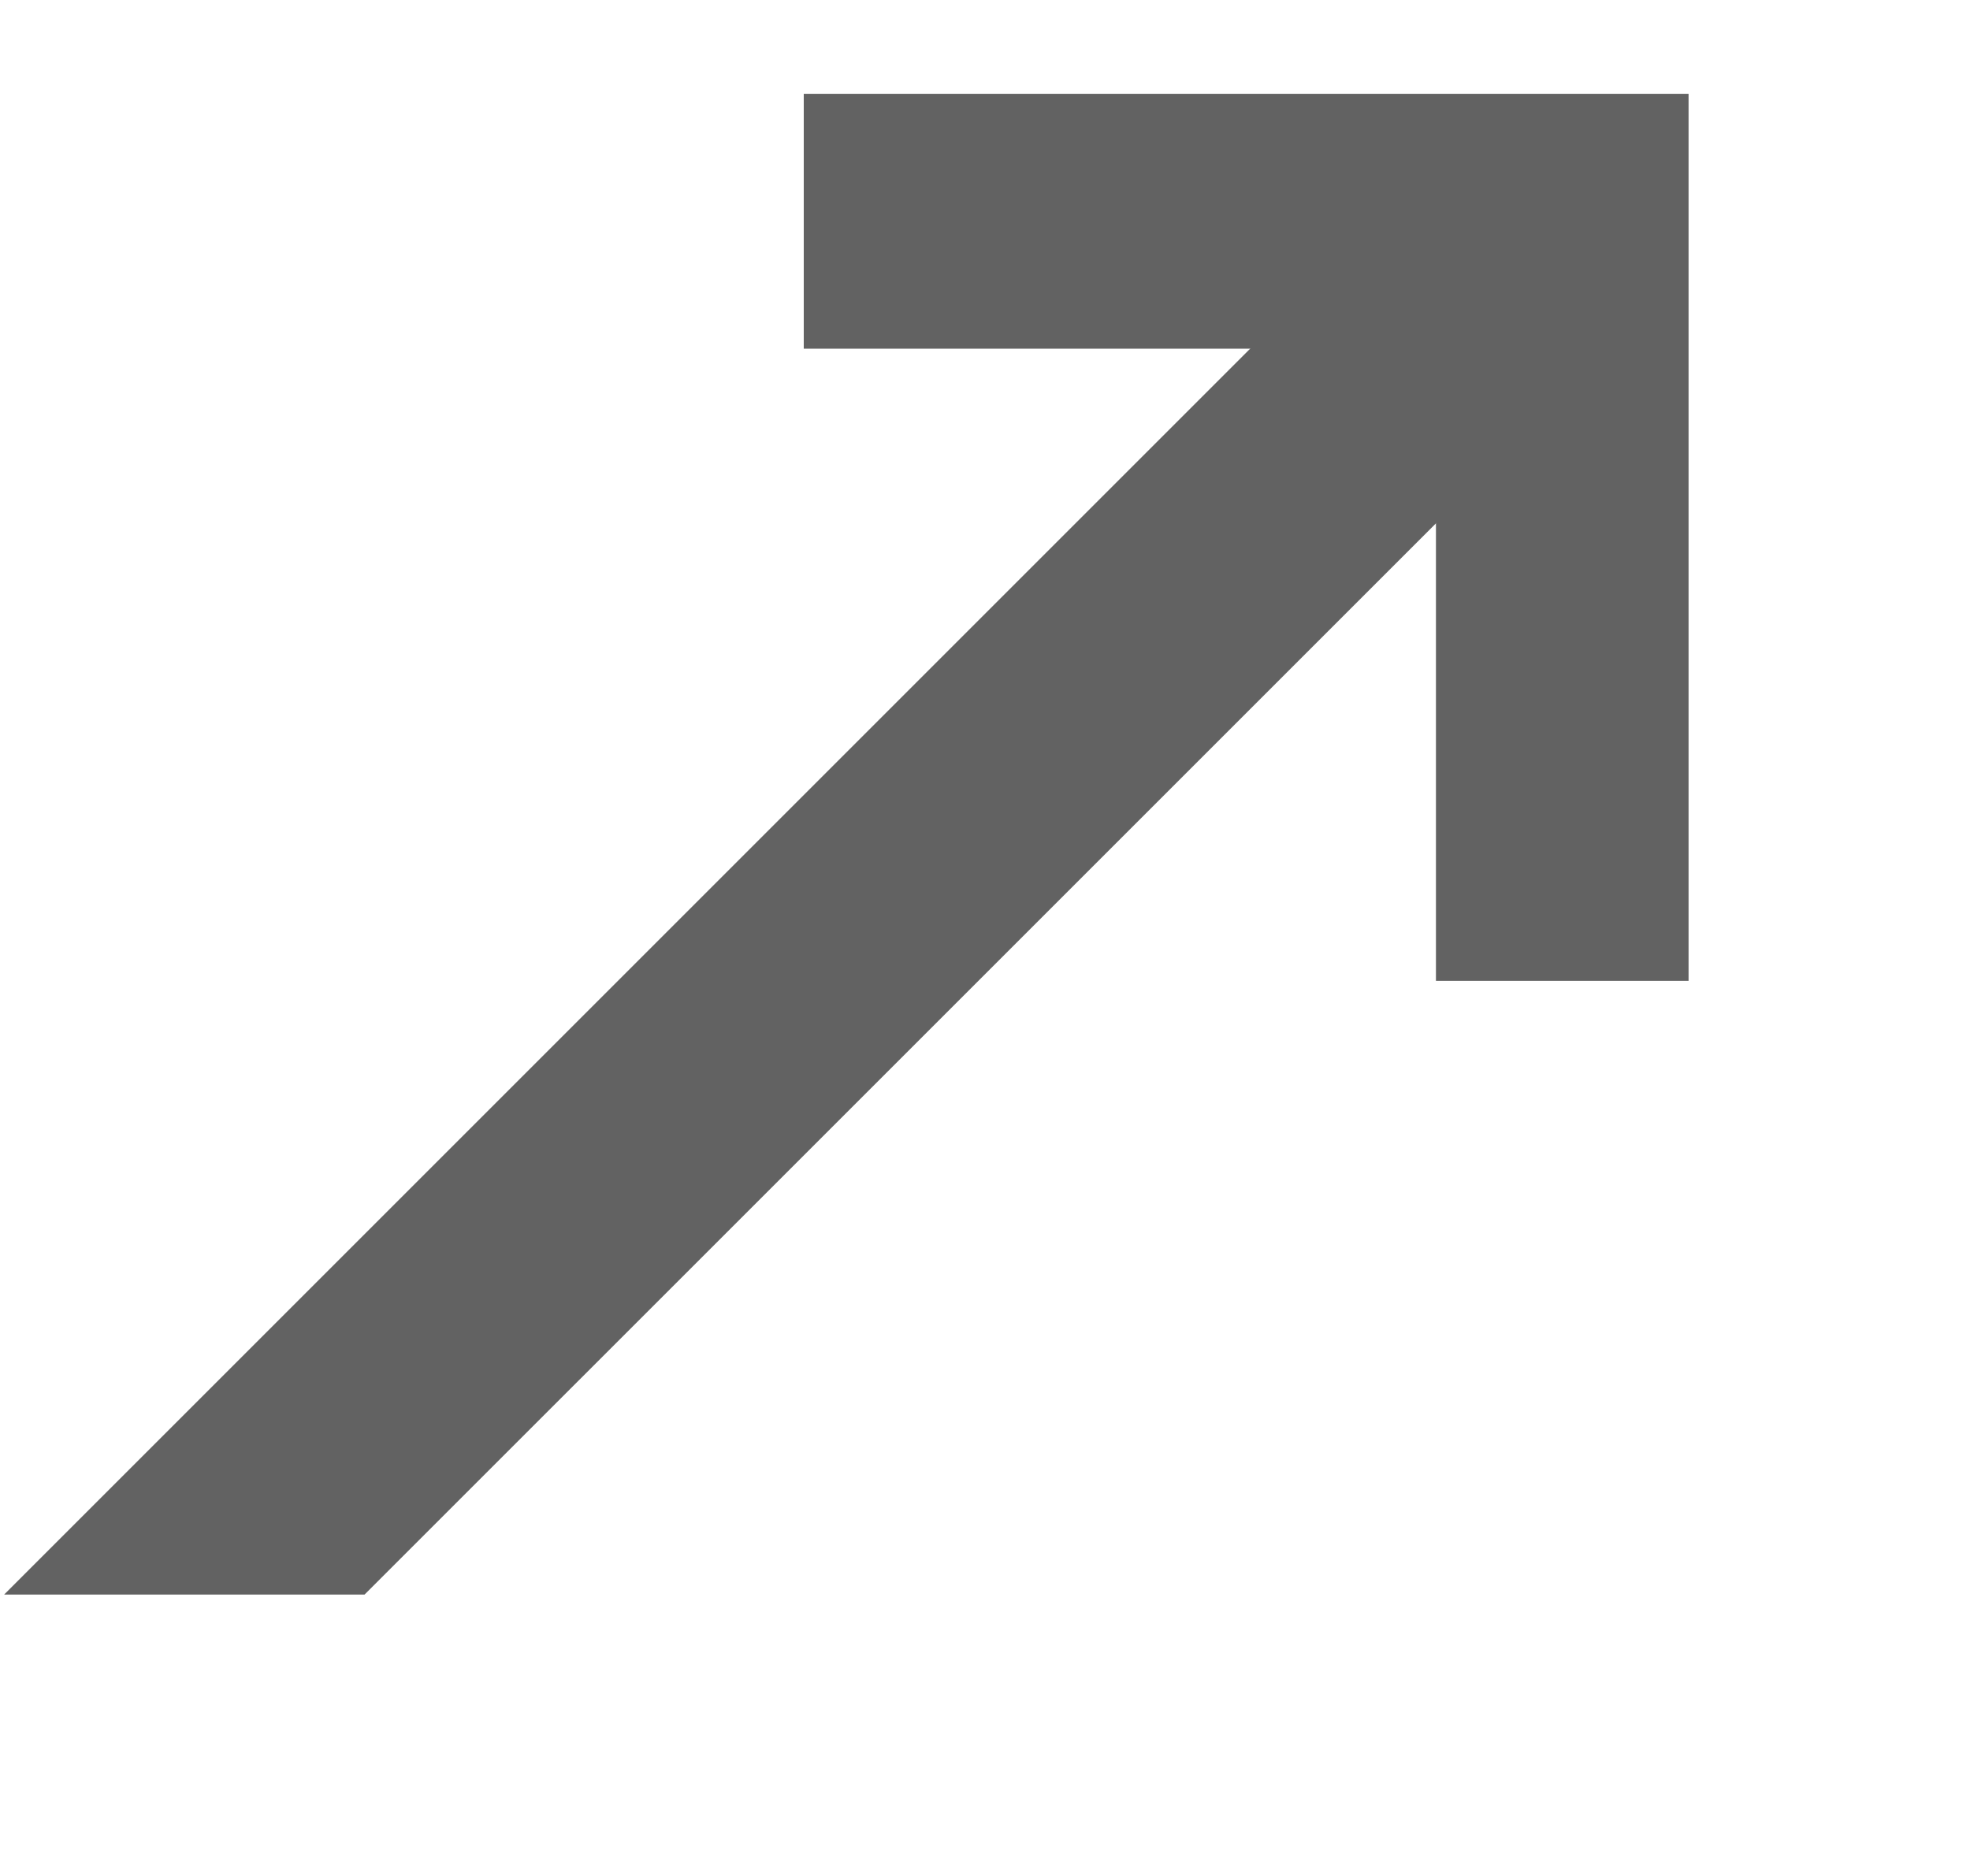 <svg width="21" height="20" viewBox="0 0 21 20" fill="none" xmlns="http://www.w3.org/2000/svg">
<g clip-path="url(#clip0_17_95)">
<g clip-path="url(#clip1_17_95)">
<path d="M15.678 1.366L-2 19.044L-0.079 20.965L17.599 3.288L15.678 1.366Z" fill="#626262"/>
<path d="M18.025 10.457H15.307V3.717H8.568V1H18.025V10.457Z" fill="#626262"/>
</g>
</g>
<defs>
<clipPath id="clip0_17_95">
<rect width="18" height="17" fill="white"/>
</clipPath>
<clipPath id="clip1_17_95">
<rect width="21" height="20" fill="white" transform="translate(-2 -1)"/>
</clipPath>
</defs>
</svg>
